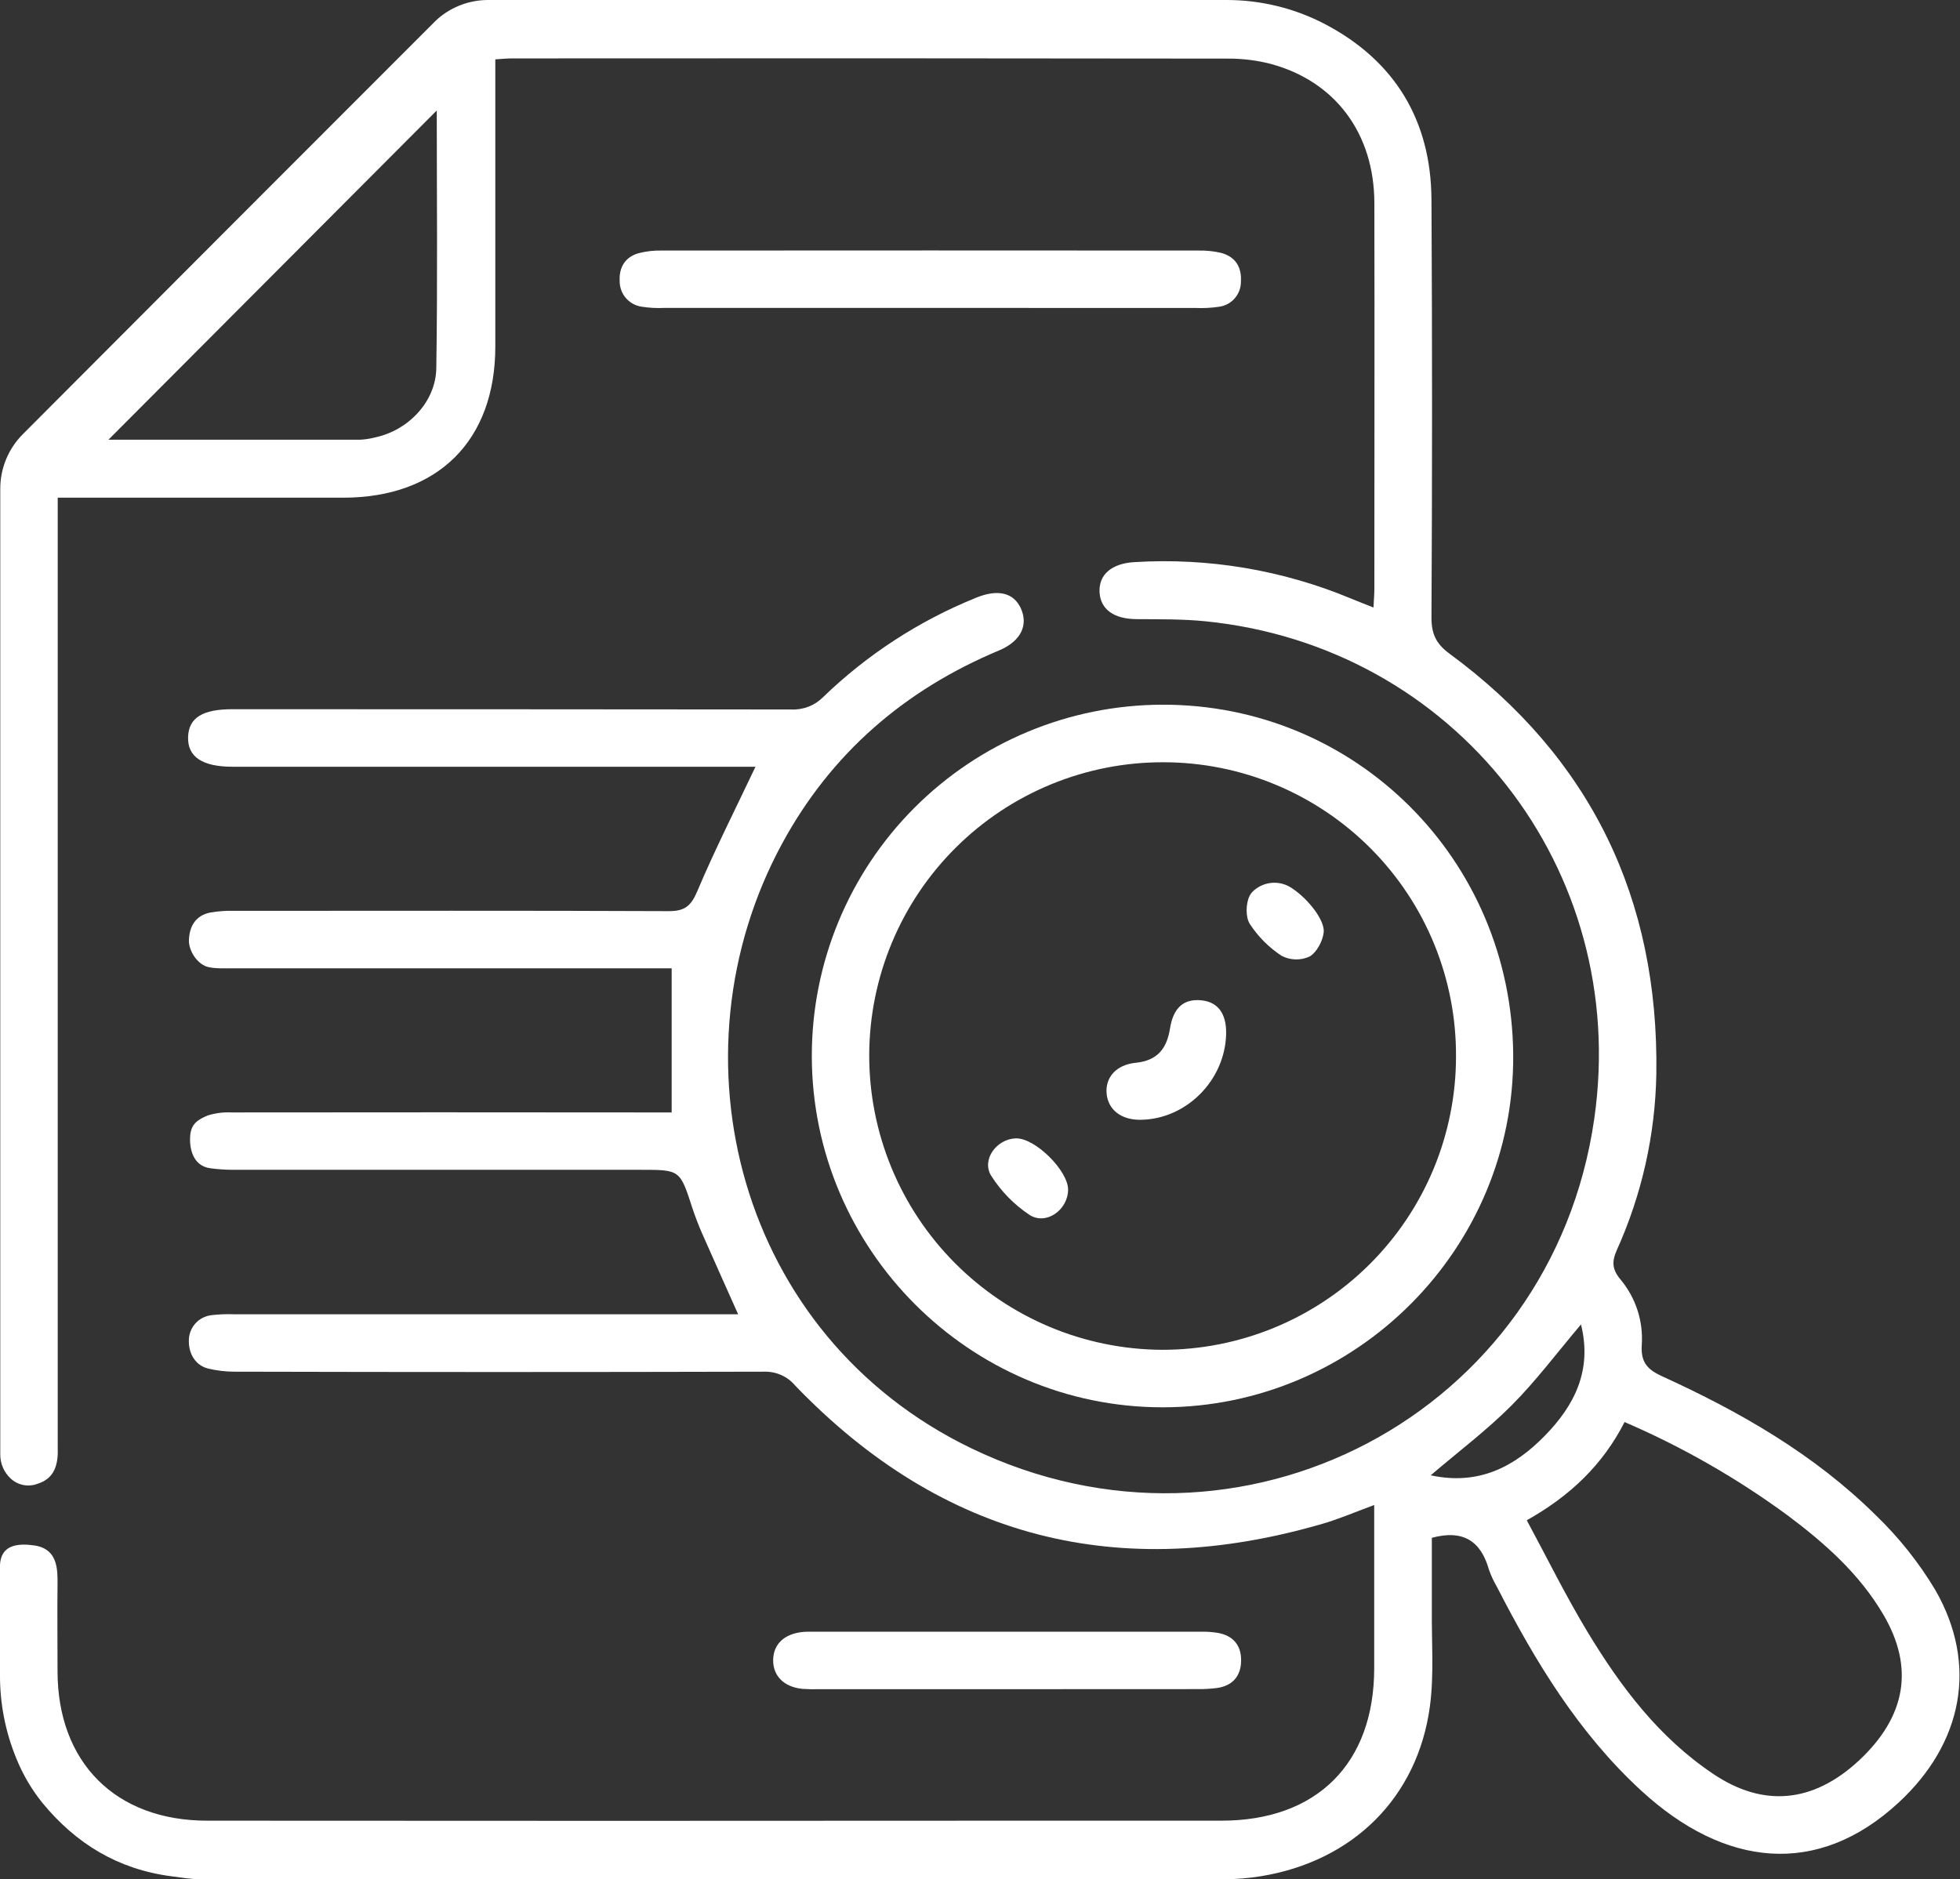 <svg width="73" height="70" viewBox="0 0 73 70" fill="none" xmlns="http://www.w3.org/2000/svg">
<rect x="0" y="0" width="73" height="70" fill="#333333" stroke="none"/>
<path d="M45.697 0C46.975 0.001 48.233 0.311 49.364 0.906V0.906C51.958 2.274 53.298 4.494 53.315 7.436C53.344 12.625 53.344 17.815 53.315 23.006C53.315 23.614 53.486 23.981 53.988 24.35C59.253 28.225 61.785 33.48 61.69 39.999C61.651 42.267 61.15 44.503 60.216 46.57C60.027 46.999 60.044 47.284 60.35 47.654C60.924 48.337 61.21 49.216 61.147 50.105C61.107 50.745 61.357 51.015 61.901 51.264C64.811 52.591 67.573 54.173 69.864 56.442C70.719 57.265 71.462 58.197 72.073 59.214C73.69 62.017 73.093 64.946 70.714 67.146C67.699 69.936 64.237 69.563 61.126 66.7C58.797 64.558 57.186 61.901 55.756 59.116C55.636 58.911 55.535 58.694 55.456 58.47C55.158 57.413 54.504 56.966 53.329 57.283C53.329 58.14 53.329 59.064 53.329 59.987C53.318 61.177 53.414 62.381 53.257 63.558C52.799 66.963 50.385 69.333 46.96 69.889C46.513 69.963 46.061 70 45.607 70H7.484C7.295 70 7.107 69.987 6.921 69.963L6.369 69.889C4.398 69.63 2.828 68.679 1.574 67.15C1.175 66.654 0.851 66.101 0.612 65.511C0.2 64.514 -0.008 63.446 0 62.368V58.279C0.043 57.577 0.604 57.476 1.246 57.564C1.351 57.575 1.454 57.6 1.553 57.637C2.1 57.856 2.149 58.404 2.143 58.964C2.13 60.06 2.143 61.154 2.143 62.249C2.143 65.652 4.308 67.82 7.714 67.82C17.808 67.828 27.905 67.828 38.007 67.82C40.502 67.82 42.997 67.82 45.492 67.82C49.047 67.82 51.18 65.688 51.182 62.145C51.182 60.145 51.182 58.146 51.182 56.062C50.501 56.312 49.897 56.573 49.274 56.756C41.704 58.963 35.122 57.336 29.618 51.614C29.477 51.445 29.299 51.311 29.098 51.221C28.898 51.132 28.679 51.089 28.46 51.095C21.878 51.112 15.296 51.112 8.715 51.095C8.389 51.094 8.064 51.054 7.748 50.977C7.282 50.861 7.034 50.432 7.034 49.967C7.026 49.728 7.108 49.495 7.264 49.313C7.42 49.133 7.639 49.017 7.876 48.99C8.161 48.956 8.447 48.945 8.733 48.957H27.492C27.017 47.893 26.57 46.896 26.131 45.902C26.024 45.66 25.87 45.255 25.788 45.003C25.326 43.575 25.334 43.575 23.863 43.575C18.778 43.575 13.693 43.575 8.609 43.575C8.353 43.571 8.096 43.553 7.842 43.519C7.128 43.429 7.059 42.678 7.081 42.339C7.111 41.856 7.366 41.711 7.731 41.552C8.02 41.462 8.323 41.423 8.626 41.438C13.781 41.432 18.936 41.432 24.093 41.438H25.016V36.069H24.183C19.026 36.069 13.87 36.069 8.715 36.069C8.408 36.069 7.948 36.09 7.698 36.006C7.319 35.877 7.022 35.391 7.037 35.016C7.055 34.511 7.279 34.109 7.815 33.995C8.119 33.941 8.428 33.919 8.736 33.929C14.13 33.929 19.523 33.916 24.916 33.94C25.517 33.94 25.743 33.736 25.974 33.189C26.627 31.645 27.387 30.146 28.138 28.561H8.663C7.532 28.561 6.982 28.191 7.005 27.452C7.029 26.738 7.542 26.418 8.652 26.418C15.59 26.418 22.528 26.422 29.465 26.428C29.686 26.439 29.907 26.403 30.113 26.323C30.319 26.243 30.505 26.12 30.661 25.963C32.306 24.375 34.242 23.118 36.363 22.262C37.154 21.94 37.746 22.07 38.018 22.653C38.304 23.276 38.035 23.877 37.221 24.224C33.697 25.695 30.955 28.059 29.13 31.423C24.844 39.322 27.491 49.754 36.169 53.945C46.196 58.787 57.804 52.689 59.38 41.661C60.706 32.376 54.198 24.071 44.889 23.142C44.042 23.057 43.184 23.069 42.331 23.063C41.478 23.057 40.981 22.693 40.952 22.046C40.924 21.399 41.411 20.988 42.249 20.939C45.008 20.769 47.77 21.233 50.321 22.297C50.578 22.404 50.837 22.503 51.155 22.63C51.17 22.334 51.188 22.127 51.188 21.916C51.188 17.131 51.198 12.346 51.188 7.561C51.181 4.972 49.736 3.031 47.331 2.381C46.803 2.245 46.259 2.179 45.713 2.183C36.828 2.17 27.942 2.168 19.055 2.176C18.891 2.176 18.727 2.194 18.448 2.211V3.051C18.448 6.336 18.448 9.622 18.448 12.907C18.448 16.415 16.305 18.534 12.793 18.539C9.539 18.539 6.284 18.539 3.028 18.539H2.15V53.401C2.15 53.566 2.15 53.733 2.15 53.901C2.174 54.512 2.061 55.068 1.393 55.273C1.227 55.335 1.047 55.35 0.873 55.317C0.699 55.283 0.537 55.202 0.406 55.083C0.279 54.967 0.177 54.825 0.109 54.667C0.041 54.508 0.007 54.337 0.01 54.165V18.202C0.01 17.444 0.311 16.716 0.846 16.178C5.958 11.049 11.075 5.924 16.198 0.801C16.237 0.763 16.277 0.726 16.318 0.689C16.843 0.239 17.513 -0.006 18.204 0H45.697ZM56.865 56.63C57.635 58.059 58.323 59.458 59.13 60.793C60.364 62.834 61.788 64.724 63.809 66.078C65.666 67.329 67.523 67.17 69.237 65.579C70.997 63.935 71.299 62.114 70.149 60.151C69.254 58.621 67.96 57.48 66.566 56.437C64.684 55.057 62.651 53.894 60.507 52.971C59.689 54.576 58.463 55.733 56.865 56.63ZM16.267 4.115L4.038 16.38C7.051 16.38 10.226 16.38 13.401 16.38C13.591 16.371 13.78 16.343 13.964 16.295C15.195 16.037 16.23 14.977 16.25 13.714C16.301 10.456 16.267 7.201 16.267 4.115ZM53.286 54.955C55.079 55.343 56.413 54.632 57.54 53.478C58.636 52.356 59.31 51.05 58.884 49.335C57.993 50.387 57.213 51.434 56.3 52.349C55.388 53.265 54.352 54.046 53.286 54.955Z" fill="#ffffff"/>
<path d="M43.279 26.25C50.489 26.226 56.3 32.013 56.359 39.281C56.417 46.494 50.525 52.422 43.3 52.422C36.114 52.422 30.246 46.543 30.236 39.34C30.233 35.875 31.605 32.551 34.05 30.097C36.496 27.643 39.815 26.26 43.279 26.25V26.25ZM54.229 39.364C54.237 37.928 53.962 36.505 53.42 35.176C52.877 33.847 52.077 32.639 51.066 31.619C50.055 30.6 48.853 29.791 47.528 29.237C46.204 28.683 44.783 28.397 43.347 28.394C41.911 28.388 40.488 28.666 39.159 29.211C37.83 29.756 36.621 30.557 35.602 31.57C34.583 32.582 33.773 33.785 33.22 35.111C32.666 36.436 32.379 37.857 32.374 39.294C32.368 42.194 33.511 44.978 35.554 47.037C37.596 49.096 40.37 50.262 43.27 50.28C44.707 50.283 46.13 50.004 47.458 49.457C48.787 48.91 49.994 48.107 51.012 47.093C52.03 46.079 52.838 44.875 53.39 43.549C53.942 42.222 54.227 40.8 54.229 39.364V39.364Z" fill="#ffffff"/>
<path d="M34.644 11.47C31.343 11.47 28.041 11.47 24.74 11.47C24.456 11.484 24.171 11.468 23.89 11.423C23.663 11.388 23.457 11.273 23.308 11.099C23.159 10.925 23.078 10.702 23.08 10.473C23.051 9.963 23.278 9.583 23.77 9.435C24.068 9.357 24.375 9.323 24.683 9.333C31.333 9.328 37.984 9.328 44.634 9.333C44.918 9.327 45.202 9.355 45.478 9.419C46.014 9.562 46.251 9.95 46.218 10.489C46.22 10.718 46.138 10.94 45.987 11.113C45.837 11.286 45.627 11.398 45.4 11.427C45.116 11.469 44.829 11.484 44.543 11.472C41.246 11.473 37.947 11.472 34.644 11.47Z" fill="#ffffff"/>
<path d="M37.498 62.922H30.526C30.313 62.929 30.099 62.925 29.886 62.91C29.2 62.842 28.788 62.428 28.796 61.834C28.805 61.24 29.212 60.854 29.919 60.788C30.036 60.777 30.156 60.78 30.275 60.78C35.113 60.78 39.951 60.78 44.788 60.78C44.98 60.779 45.171 60.794 45.36 60.825C45.931 60.927 46.234 61.29 46.225 61.865C46.217 62.441 45.903 62.795 45.327 62.878C45.068 62.91 44.808 62.924 44.547 62.919C42.197 62.922 39.847 62.923 37.498 62.922Z" fill="#ffffff"/>
<path d="M45.667 38.525C45.622 40.249 44.178 41.694 42.48 41.712C41.766 41.721 41.272 41.344 41.216 40.738C41.161 40.132 41.572 39.661 42.303 39.588C43.103 39.507 43.456 39.067 43.576 38.314C43.7 37.531 44.09 37.203 44.729 37.26C45.367 37.317 45.687 37.764 45.667 38.525Z" fill="#ffffff"/>
<path d="M39.781 44.319C39.774 45.072 38.958 45.656 38.34 45.252C37.771 44.872 37.288 44.379 36.92 43.802C36.544 43.206 37.113 42.426 37.833 42.404C38.553 42.381 39.788 43.612 39.781 44.319Z" fill="#ffffff"/>
<path d="M46.706 33.165C46.899 32.997 47.143 32.898 47.398 32.884C47.654 32.869 47.907 32.94 48.118 33.085C48.752 33.505 49.351 34.302 49.301 34.73C49.264 35.059 49.038 35.481 48.77 35.633C48.606 35.707 48.429 35.743 48.249 35.738C48.07 35.733 47.895 35.688 47.736 35.606C47.263 35.296 46.859 34.892 46.551 34.419C46.387 34.163 46.398 33.667 46.537 33.379C46.578 33.297 46.635 33.224 46.706 33.165V33.165Z" fill="#ffffff"/>
</svg>
